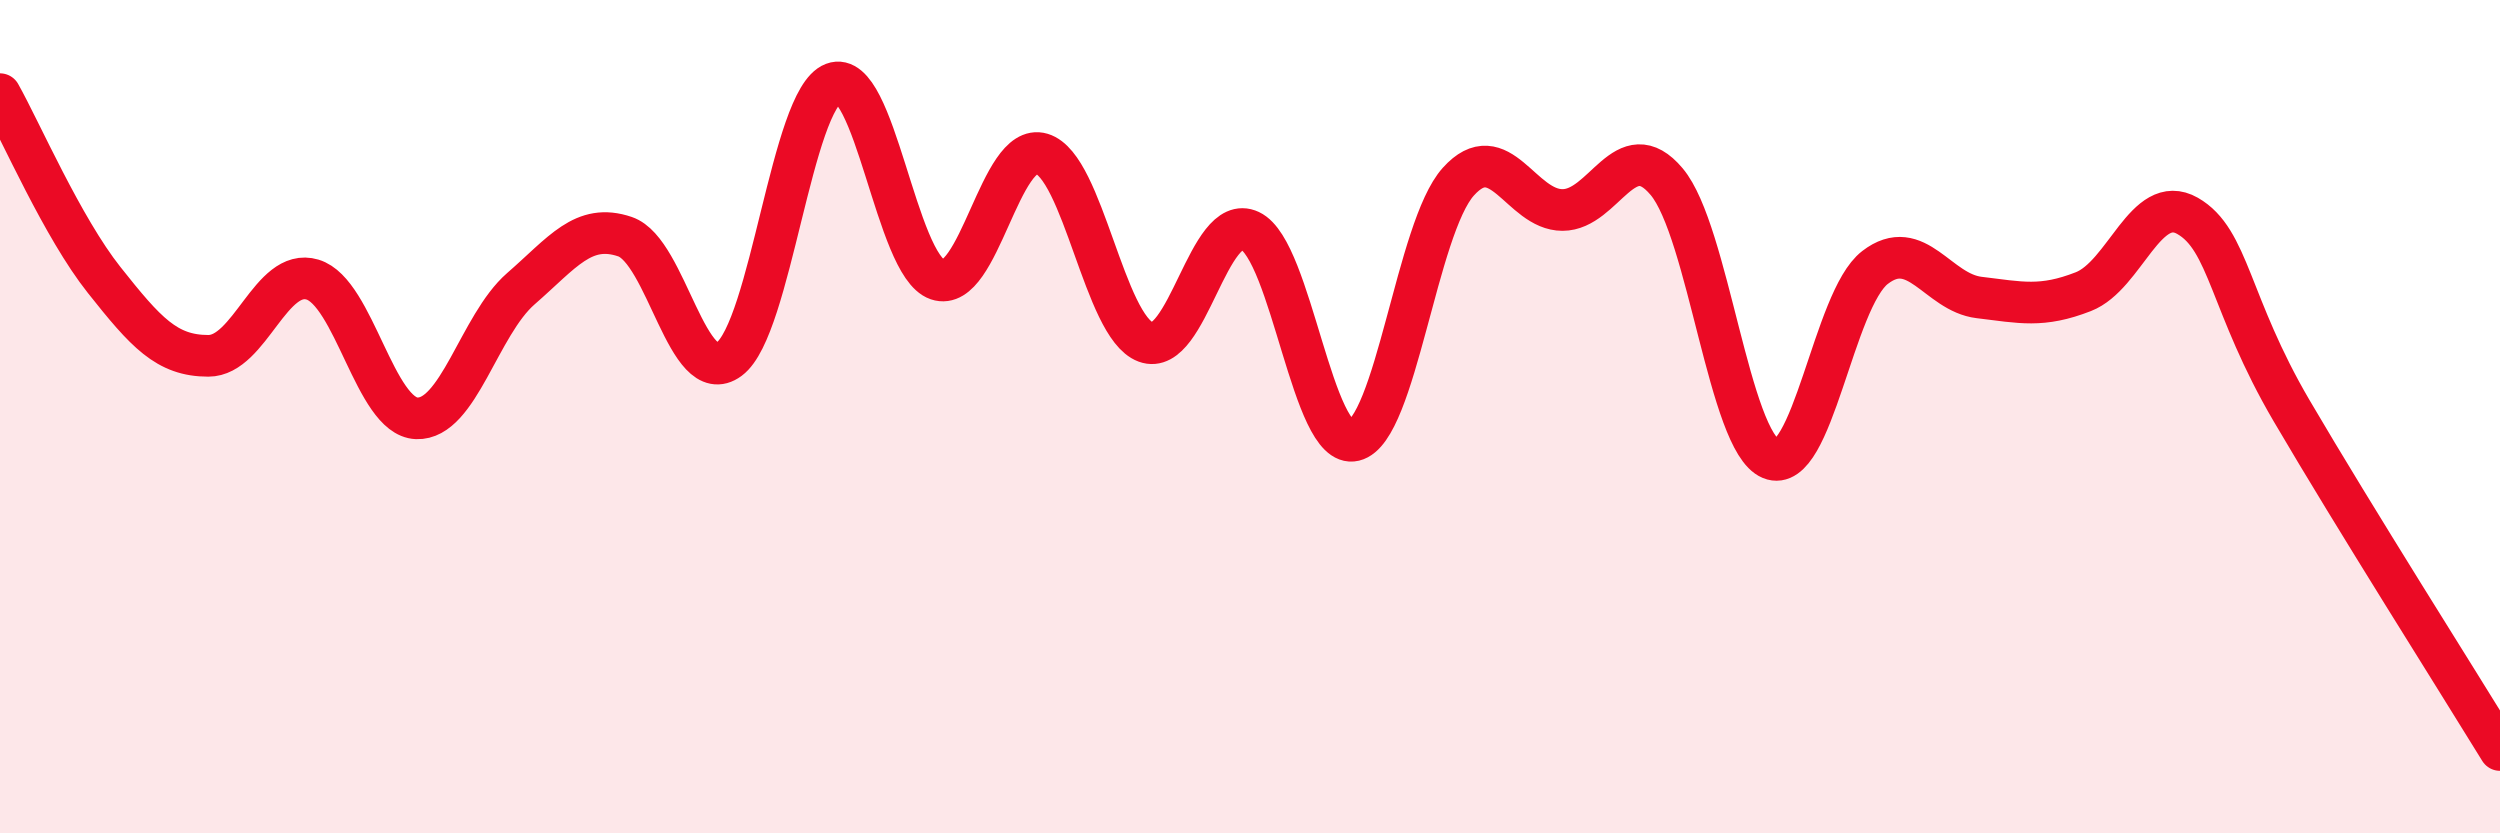 
    <svg width="60" height="20" viewBox="0 0 60 20" xmlns="http://www.w3.org/2000/svg">
      <path
        d="M 0,2.26 C 0.5,3.15 1.5,5.46 2.5,6.72 C 3.5,7.98 4,8.54 5,8.54 C 6,8.54 6.5,6.41 7.5,6.71 C 8.5,7.01 9,10 10,10.04 C 11,10.08 11.5,7.8 12.5,6.93 C 13.5,6.06 14,5.34 15,5.68 C 16,6.02 16.5,9.36 17.5,8.62 C 18.5,7.88 19,2.38 20,2 C 21,1.62 21.5,6.37 22.5,6.71 C 23.5,7.05 24,3.39 25,3.69 C 26,3.99 26.5,7.84 27.5,8.21 C 28.5,8.58 29,5.07 30,5.54 C 31,6.01 31.5,10.81 32.5,10.57 C 33.5,10.33 34,5.47 35,4.36 C 36,3.25 36.5,5.04 37.5,5.04 C 38.5,5.04 39,3.17 40,4.36 C 41,5.55 41.5,10.6 42.5,11.01 C 43.5,11.42 44,7.19 45,6.42 C 46,5.65 46.5,7.02 47.5,7.14 C 48.5,7.26 49,7.39 50,7 C 51,6.61 51.5,4.61 52.5,5.18 C 53.5,5.75 53.5,7.3 55,9.86 C 56.5,12.42 59,16.37 60,18L60 20L0 20Z"
        fill="#EB0A25"
        opacity="0.1"
        stroke-linecap="round"
        stroke-linejoin="round"
      />
      <path
        d="M 0,2.26 C 0.5,3.15 1.5,5.46 2.5,6.72 C 3.5,7.98 4,8.54 5,8.54 C 6,8.54 6.5,6.41 7.5,6.71 C 8.5,7.01 9,10 10,10.04 C 11,10.08 11.5,7.8 12.5,6.93 C 13.5,6.06 14,5.34 15,5.68 C 16,6.02 16.5,9.36 17.5,8.62 C 18.5,7.88 19,2.38 20,2 C 21,1.62 21.5,6.37 22.5,6.71 C 23.5,7.05 24,3.39 25,3.69 C 26,3.99 26.5,7.84 27.5,8.21 C 28.5,8.58 29,5.07 30,5.54 C 31,6.01 31.5,10.81 32.5,10.57 C 33.5,10.33 34,5.47 35,4.36 C 36,3.25 36.5,5.04 37.5,5.04 C 38.5,5.04 39,3.17 40,4.36 C 41,5.55 41.5,10.6 42.5,11.01 C 43.5,11.42 44,7.19 45,6.42 C 46,5.65 46.5,7.02 47.5,7.14 C 48.5,7.26 49,7.39 50,7 C 51,6.61 51.5,4.61 52.5,5.18 C 53.5,5.75 53.5,7.3 55,9.86 C 56.5,12.42 59,16.37 60,18"
        stroke="#EB0A25"
        stroke-width="1"
        fill="none"
        stroke-linecap="round"
        stroke-linejoin="round"
      />
    </svg>
  